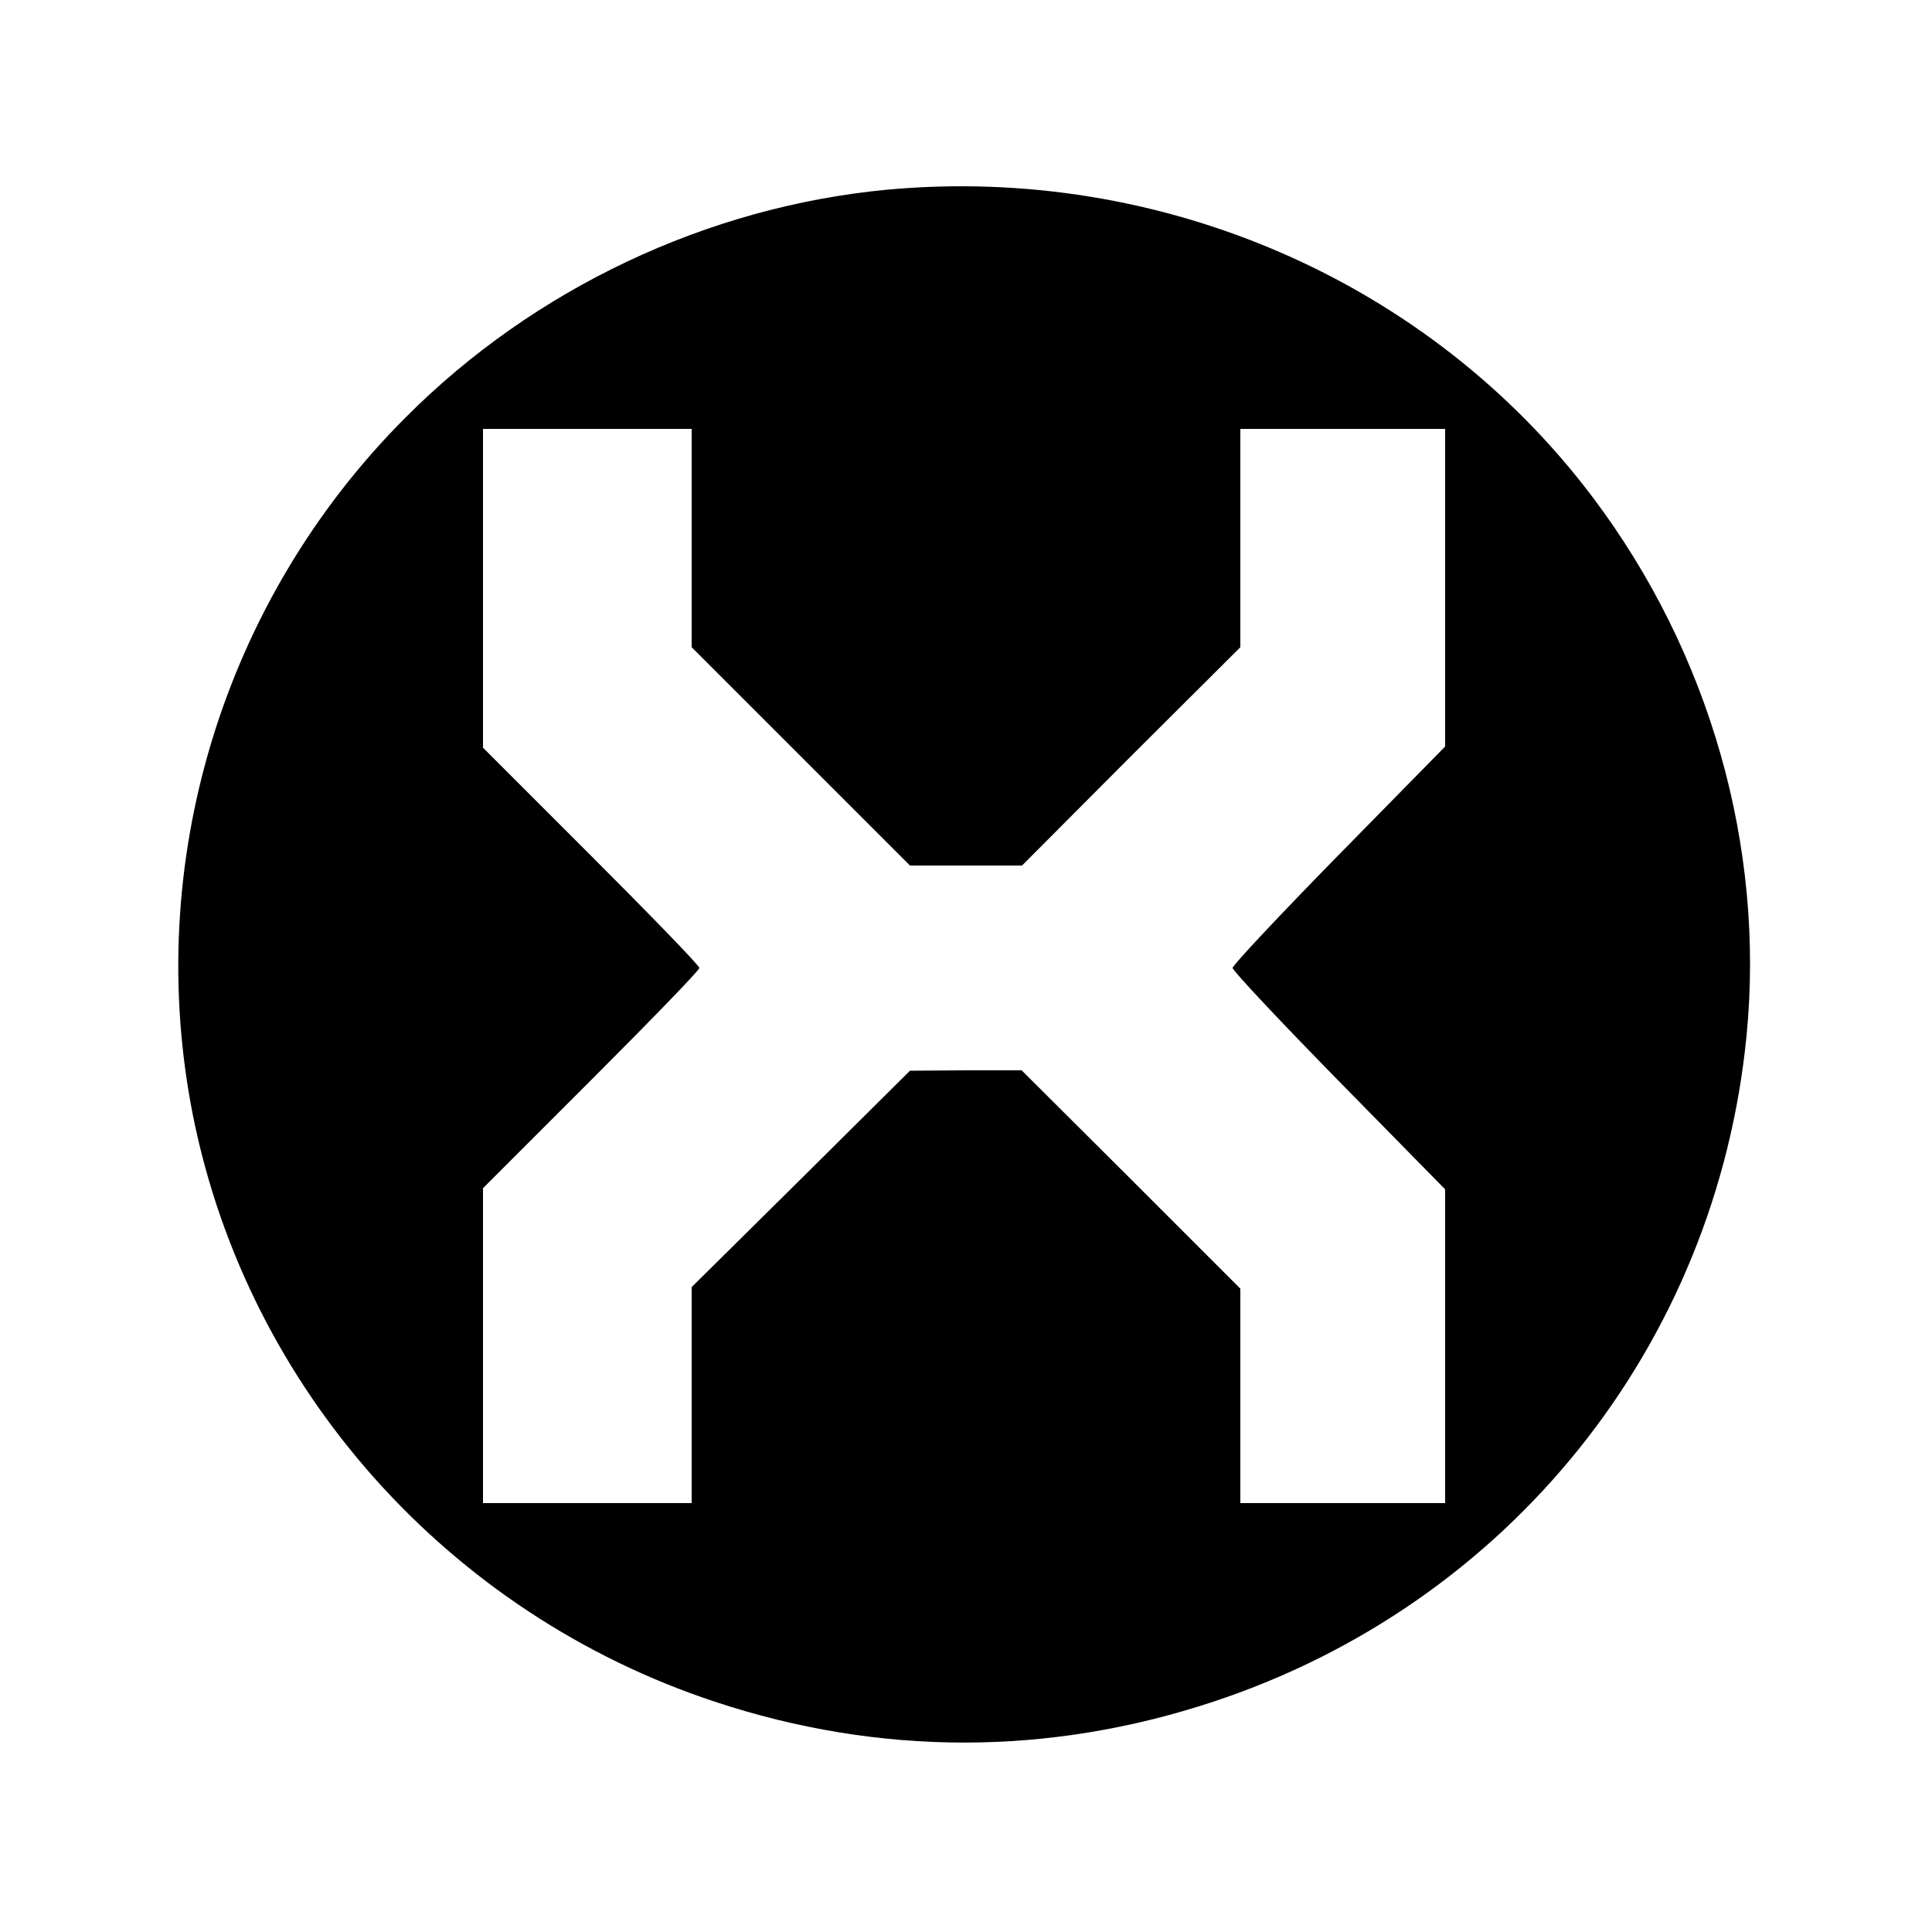 <?xml version="1.0" standalone="no"?>
<!DOCTYPE svg PUBLIC "-//W3C//DTD SVG 20010904//EN"
 "http://www.w3.org/TR/2001/REC-SVG-20010904/DTD/svg10.dtd">
<svg version="1.0" xmlns="http://www.w3.org/2000/svg"
 width="500pt" height="500pt" viewBox="0 0 500 500"
 preserveAspectRatio="xMidYMid meet">
<g transform="translate(0,500) scale(0.1,-0.1)"
fill="#000000" stroke="none">
<path d="M2295 4509 c-464 -44 -912 -255 -1245 -589 -474 -474 -681 -1156
-550 -1810 142 -705 660 -1286 1350 -1514 426 -141 864 -141 1290 0 765 253
1301 921 1380 1723 48 489 -95 992 -398 1394 -421 559 -1117 862 -1827 796z
m-505 -901 l0 -283 282 -282 283 -283 145 0 145 0 282 283 283 282 0 283 0
282 265 0 265 0 0 -411 0 -411 -275 -280 c-151 -154 -275 -286 -275 -293 0 -7
124 -139 275 -293 l275 -280 0 -406 0 -406 -265 0 -265 0 0 278 0 277 -283
283 -283 282 -144 0 -145 -1 -282 -280 -283 -280 0 -280 0 -279 -270 0 -270 0
0 408 0 407 280 280 c154 154 280 284 280 290 0 6 -126 136 -280 290 l-280
280 0 412 0 413 270 0 270 0 0 -282z"/>
</g>
</svg>

